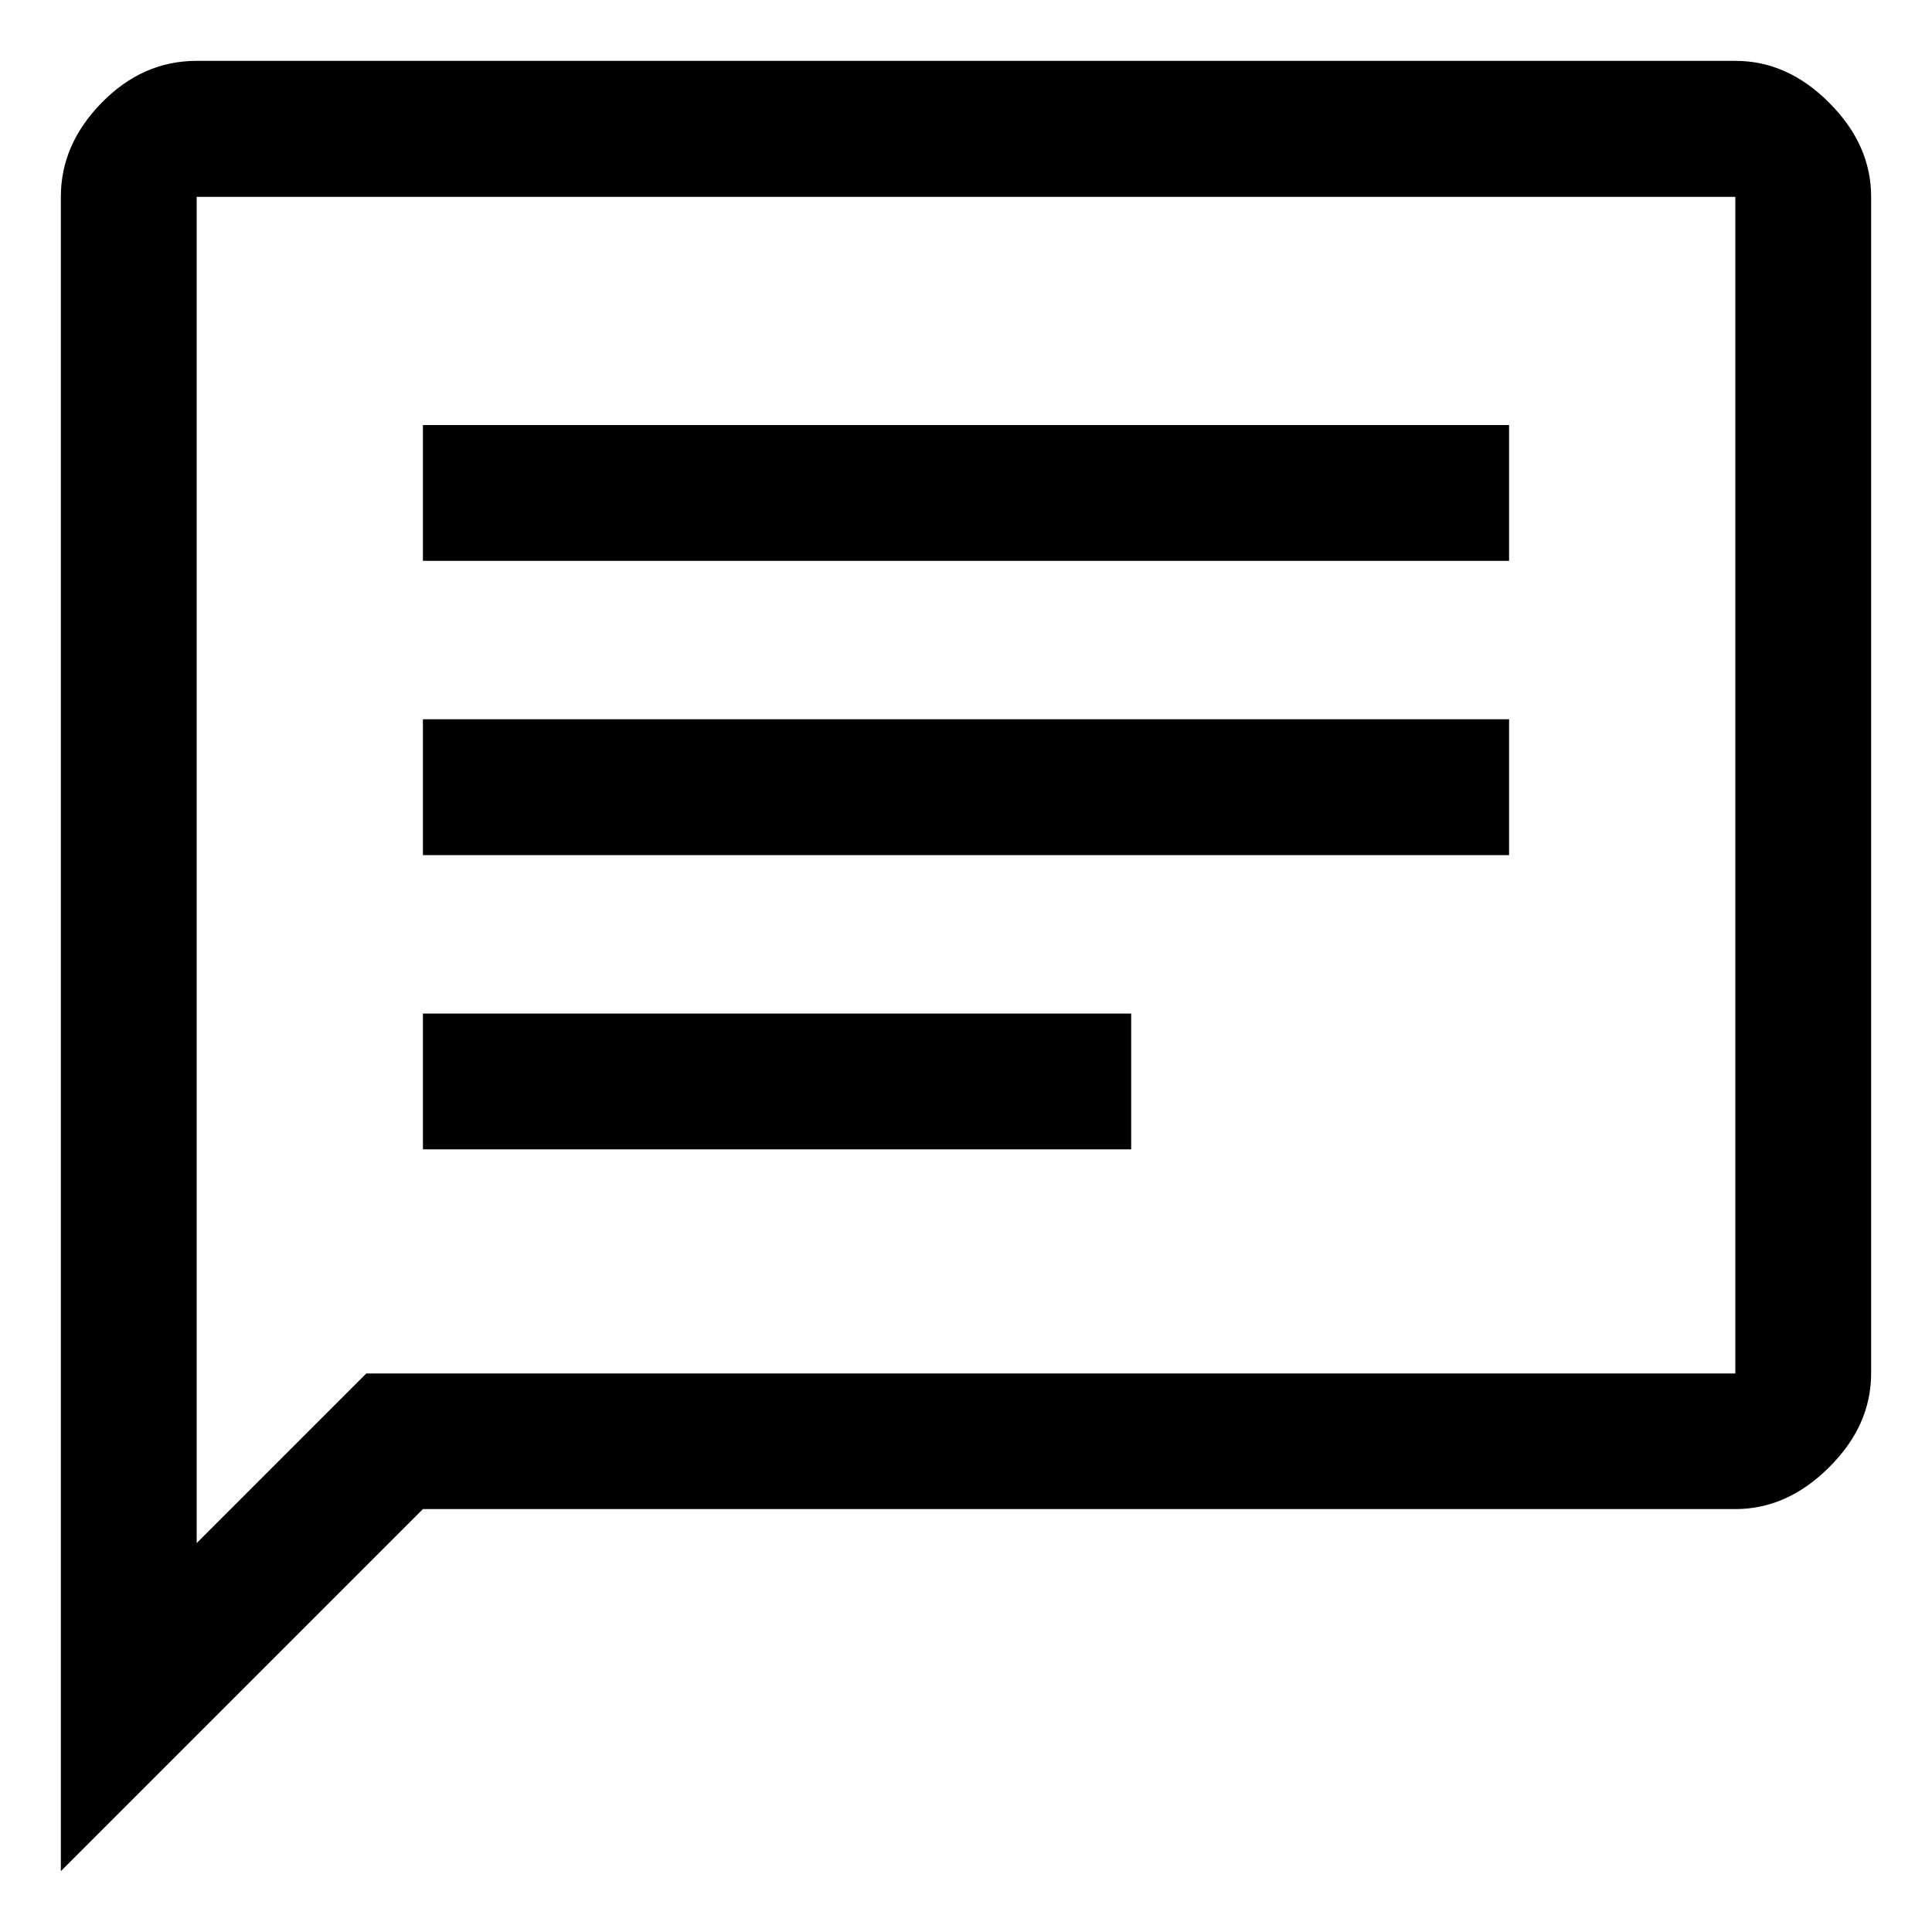 <?xml version="1.0" encoding="utf-8"?>
<!-- Generator: Adobe Illustrator 26.1.0, SVG Export Plug-In . SVG Version: 6.00 Build 0)  -->
<svg version="1.1" id="Layer_1" xmlns="http://www.w3.org/2000/svg" xmlns:xlink="http://www.w3.org/1999/xlink" x="0px" y="0px"
	 viewBox="0 0 1000 1000" style="enable-background:new 0 0 1000 1000;" xml:space="preserve">
<g>
	<path d="M218.9,594.9h366.6v-70.3H218.9V594.9z M218.9,442.6h562.2v-70.3H218.9V442.6z M218.9,290.3h562.2v-70.3H218.9V290.3z
		 M31.5,968.5V101.8c0-18,7-34.2,21.1-48.6S83,31.5,101.8,31.5h796.4c18,0,34.2,7.2,48.6,21.7c14.4,14.4,21.7,30.6,21.7,48.6v609
		c0,18-7.2,34.2-21.7,48.6c-14.4,14.4-30.6,21.7-48.6,21.7H218.9L31.5,968.5z M101.8,798.7l87.8-87.8h708.6l0,0l0,0v-609l0,0l0,0
		H101.8l0,0l0,0V798.7z M101.8,101.8L101.8,101.8L101.8,101.8L101.8,101.8L101.8,101.8v609l0,0l0,0v87.8V101.8z"/>
</g>
</svg>
